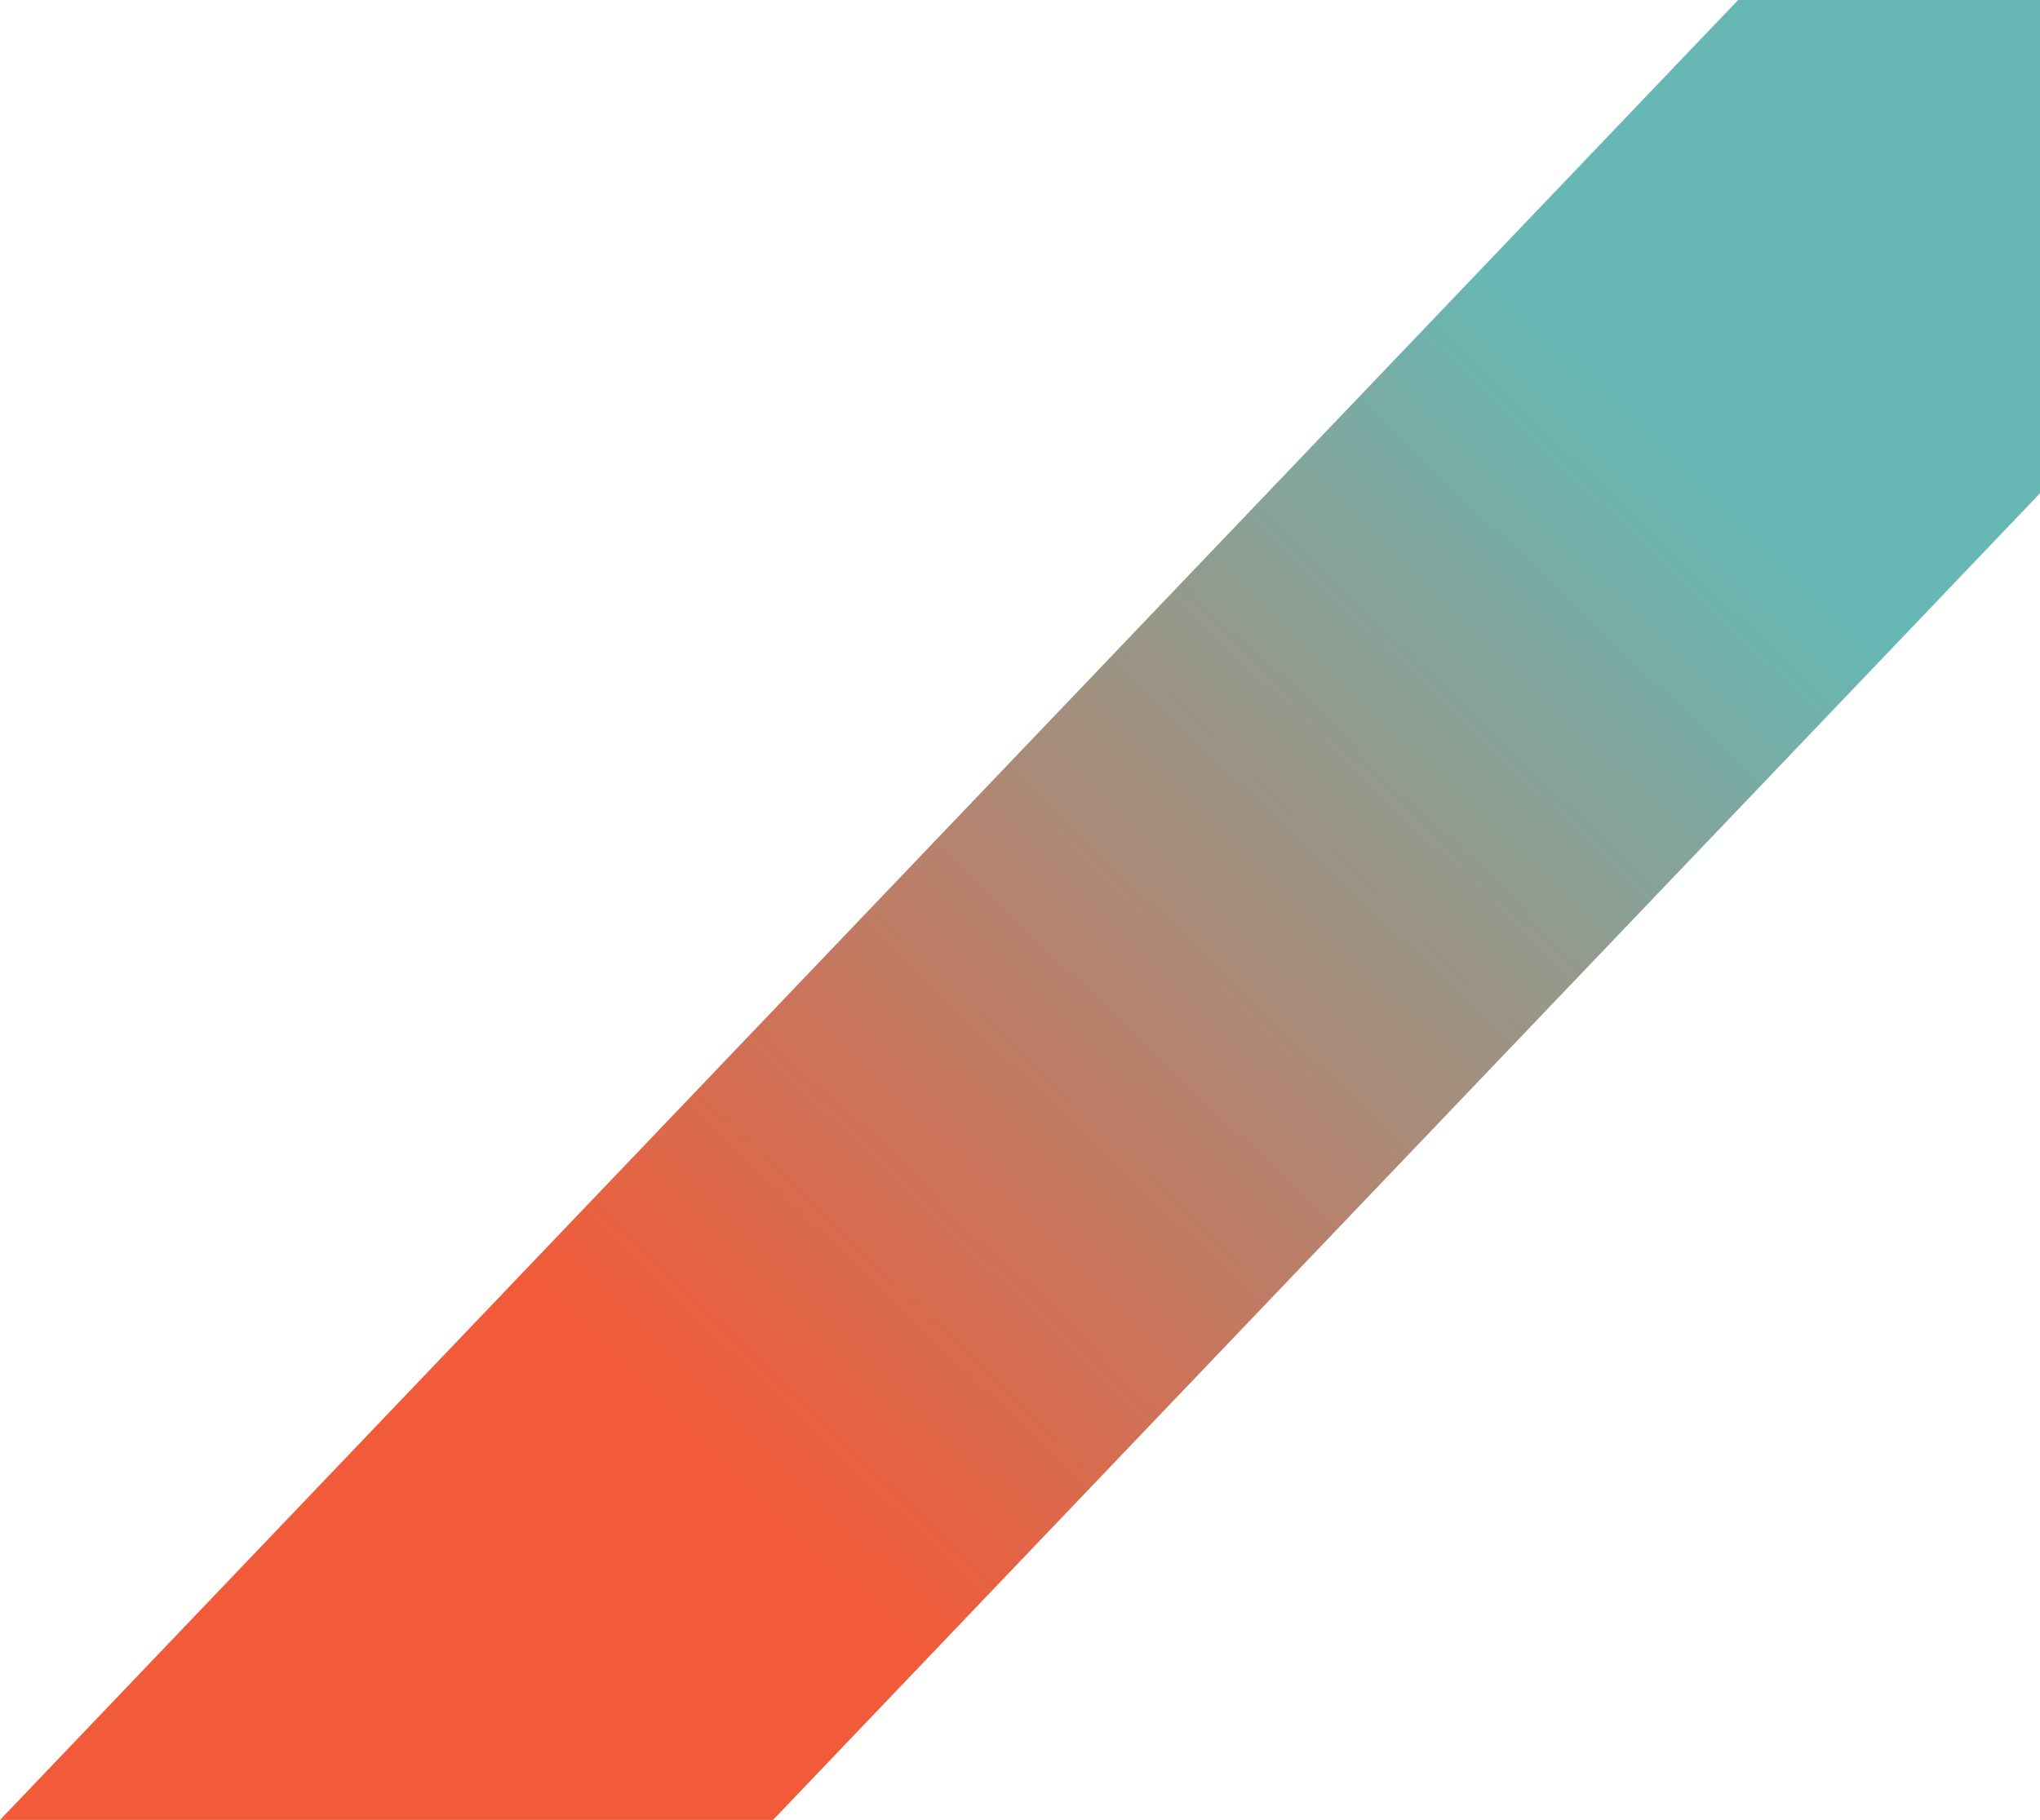<?xml version="1.0" encoding="UTF-8"?> <svg xmlns="http://www.w3.org/2000/svg" width="446" height="398" viewBox="0 0 446 398" fill="none"> <g filter="url(#filter0_b_321_249)"> <path fill-rule="evenodd" clip-rule="evenodd" d="M446 0H380L0 398H169L446 107.879V0Z" fill="url(#paint0_linear_321_249)" fill-opacity="0.9"></path> </g> <defs> <filter id="filter0_b_321_249" x="-10" y="-10" width="466" height="418" filterUnits="userSpaceOnUse" color-interpolation-filters="sRGB"> <feFlood flood-opacity="0" result="BackgroundImageFix"></feFlood> <feGaussianBlur in="BackgroundImageFix" stdDeviation="5"></feGaussianBlur> <feComposite in2="SourceAlpha" operator="in" result="effect1_backgroundBlur_321_249"></feComposite> <feBlend mode="normal" in="SourceGraphic" in2="effect1_backgroundBlur_321_249" result="shape"></feBlend> </filter> <linearGradient id="paint0_linear_321_249" x1="382.5" y1="6.43418e-06" x2="-5.20164e-05" y2="398" gradientUnits="userSpaceOnUse"> <stop offset="0.15" stop-color="#57B0AC"></stop> <stop offset="0.7" stop-color="#F04923"></stop> </linearGradient> </defs> </svg> 